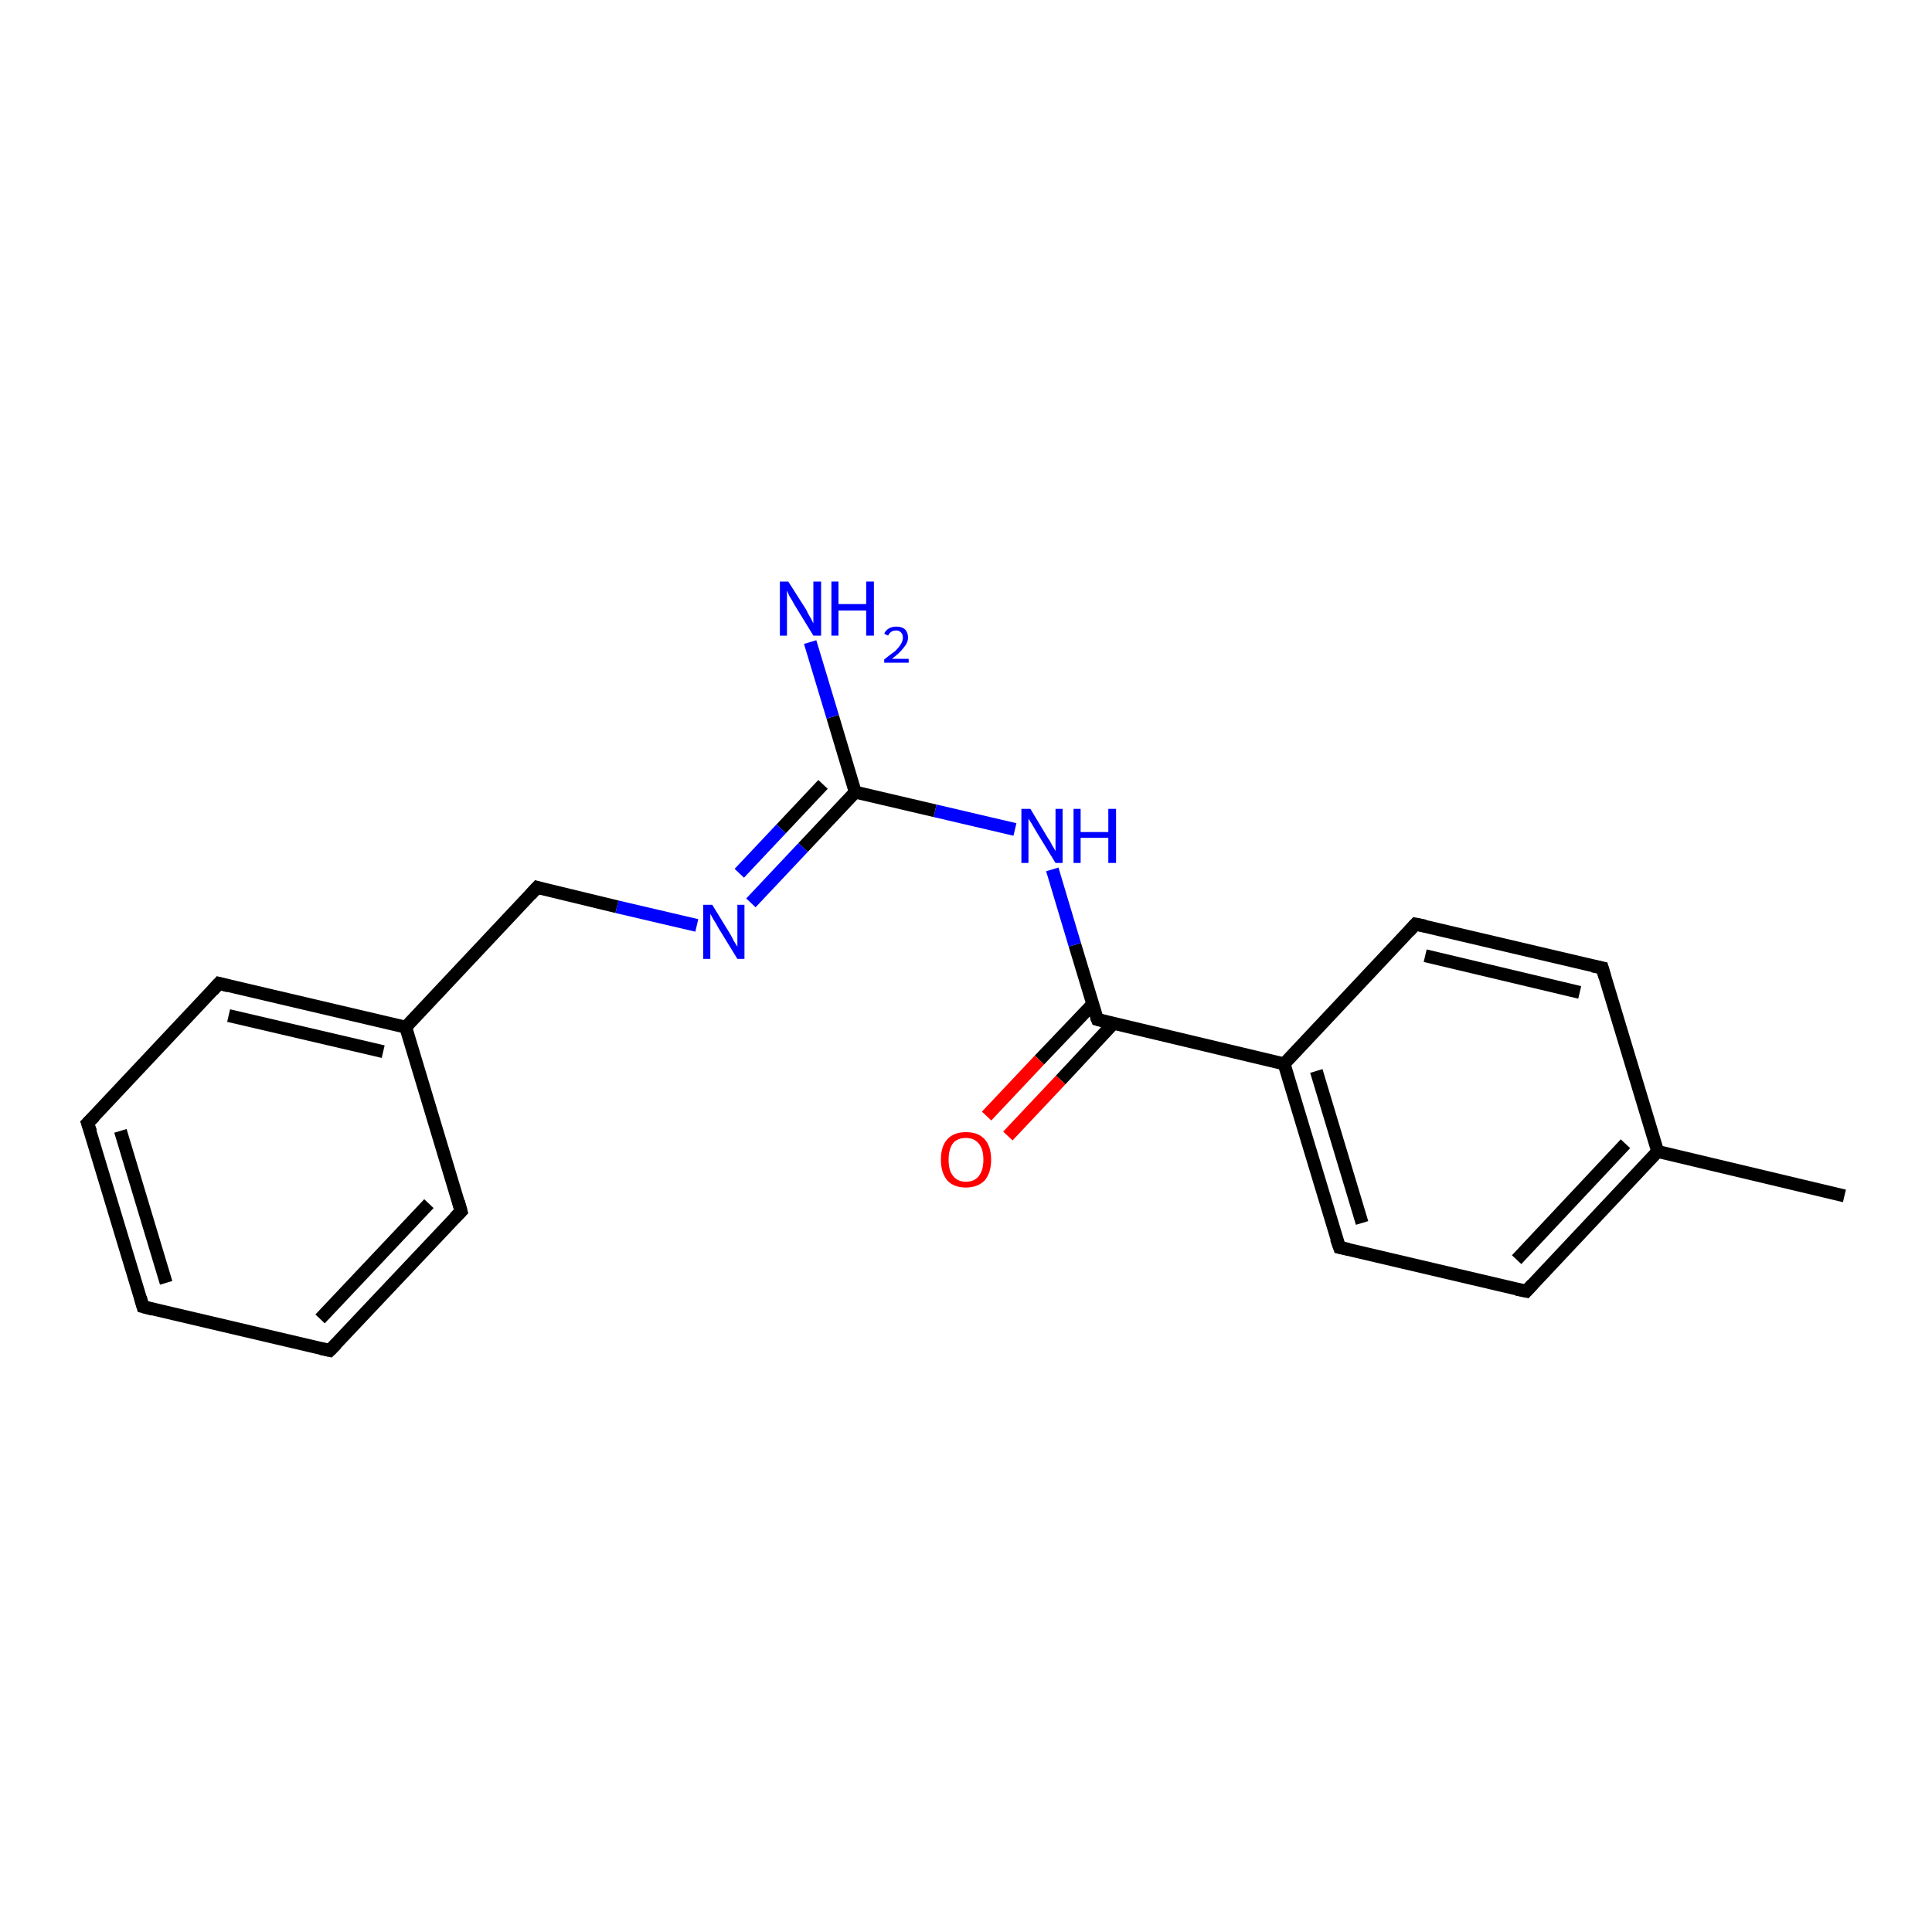 <?xml version='1.0' encoding='iso-8859-1'?>
<svg version='1.1' baseProfile='full'
              xmlns='http://www.w3.org/2000/svg'
                      xmlns:rdkit='http://www.rdkit.org/xml'
                      xmlns:xlink='http://www.w3.org/1999/xlink'
                  xml:space='preserve'
width='300px' height='300px' viewBox='0 0 300 300'>
<!-- END OF HEADER -->
<rect style='opacity:1.0;fill:#FFFFFF;stroke:none' width='300.0' height='300.0' x='0.0' y='0.0'> </rect>
<path class='bond-0 atom-0 atom-1' d='M 286.4,185.7 L 257.4,178.8' style='fill:none;fill-rule:evenodd;stroke:#000000;stroke-width:2.0px;stroke-linecap:butt;stroke-linejoin:miter;stroke-opacity:1' />
<path class='bond-1 atom-1 atom-2' d='M 257.4,178.8 L 237.0,200.5' style='fill:none;fill-rule:evenodd;stroke:#000000;stroke-width:2.0px;stroke-linecap:butt;stroke-linejoin:miter;stroke-opacity:1' />
<path class='bond-1 atom-1 atom-2' d='M 252.4,177.6 L 235.5,195.6' style='fill:none;fill-rule:evenodd;stroke:#000000;stroke-width:2.0px;stroke-linecap:butt;stroke-linejoin:miter;stroke-opacity:1' />
<path class='bond-2 atom-2 atom-3' d='M 237.0,200.5 L 208.0,193.7' style='fill:none;fill-rule:evenodd;stroke:#000000;stroke-width:2.0px;stroke-linecap:butt;stroke-linejoin:miter;stroke-opacity:1' />
<path class='bond-3 atom-3 atom-4' d='M 208.0,193.7 L 199.4,165.2' style='fill:none;fill-rule:evenodd;stroke:#000000;stroke-width:2.0px;stroke-linecap:butt;stroke-linejoin:miter;stroke-opacity:1' />
<path class='bond-3 atom-3 atom-4' d='M 211.5,189.9 L 204.4,166.3' style='fill:none;fill-rule:evenodd;stroke:#000000;stroke-width:2.0px;stroke-linecap:butt;stroke-linejoin:miter;stroke-opacity:1' />
<path class='bond-4 atom-4 atom-5' d='M 199.4,165.2 L 219.8,143.5' style='fill:none;fill-rule:evenodd;stroke:#000000;stroke-width:2.0px;stroke-linecap:butt;stroke-linejoin:miter;stroke-opacity:1' />
<path class='bond-5 atom-5 atom-6' d='M 219.8,143.5 L 248.8,150.3' style='fill:none;fill-rule:evenodd;stroke:#000000;stroke-width:2.0px;stroke-linecap:butt;stroke-linejoin:miter;stroke-opacity:1' />
<path class='bond-5 atom-5 atom-6' d='M 221.3,148.4 L 245.3,154.1' style='fill:none;fill-rule:evenodd;stroke:#000000;stroke-width:2.0px;stroke-linecap:butt;stroke-linejoin:miter;stroke-opacity:1' />
<path class='bond-6 atom-4 atom-7' d='M 199.4,165.2 L 170.4,158.3' style='fill:none;fill-rule:evenodd;stroke:#000000;stroke-width:2.0px;stroke-linecap:butt;stroke-linejoin:miter;stroke-opacity:1' />
<path class='bond-7 atom-7 atom-8' d='M 169.7,155.9 L 161.4,164.6' style='fill:none;fill-rule:evenodd;stroke:#000000;stroke-width:2.0px;stroke-linecap:butt;stroke-linejoin:miter;stroke-opacity:1' />
<path class='bond-7 atom-7 atom-8' d='M 161.4,164.6 L 153.2,173.3' style='fill:none;fill-rule:evenodd;stroke:#FF0000;stroke-width:2.0px;stroke-linecap:butt;stroke-linejoin:miter;stroke-opacity:1' />
<path class='bond-7 atom-7 atom-8' d='M 172.9,158.9 L 164.7,167.7' style='fill:none;fill-rule:evenodd;stroke:#000000;stroke-width:2.0px;stroke-linecap:butt;stroke-linejoin:miter;stroke-opacity:1' />
<path class='bond-7 atom-7 atom-8' d='M 164.7,167.7 L 156.5,176.4' style='fill:none;fill-rule:evenodd;stroke:#FF0000;stroke-width:2.0px;stroke-linecap:butt;stroke-linejoin:miter;stroke-opacity:1' />
<path class='bond-8 atom-7 atom-9' d='M 170.4,158.3 L 166.9,146.7' style='fill:none;fill-rule:evenodd;stroke:#000000;stroke-width:2.0px;stroke-linecap:butt;stroke-linejoin:miter;stroke-opacity:1' />
<path class='bond-8 atom-7 atom-9' d='M 166.9,146.7 L 163.4,135.0' style='fill:none;fill-rule:evenodd;stroke:#0000FF;stroke-width:2.0px;stroke-linecap:butt;stroke-linejoin:miter;stroke-opacity:1' />
<path class='bond-9 atom-9 atom-10' d='M 157.6,128.8 L 145.2,125.9' style='fill:none;fill-rule:evenodd;stroke:#0000FF;stroke-width:2.0px;stroke-linecap:butt;stroke-linejoin:miter;stroke-opacity:1' />
<path class='bond-9 atom-9 atom-10' d='M 145.2,125.9 L 132.8,123.0' style='fill:none;fill-rule:evenodd;stroke:#000000;stroke-width:2.0px;stroke-linecap:butt;stroke-linejoin:miter;stroke-opacity:1' />
<path class='bond-10 atom-10 atom-11' d='M 132.8,123.0 L 129.3,111.3' style='fill:none;fill-rule:evenodd;stroke:#000000;stroke-width:2.0px;stroke-linecap:butt;stroke-linejoin:miter;stroke-opacity:1' />
<path class='bond-10 atom-10 atom-11' d='M 129.3,111.3 L 125.8,99.7' style='fill:none;fill-rule:evenodd;stroke:#0000FF;stroke-width:2.0px;stroke-linecap:butt;stroke-linejoin:miter;stroke-opacity:1' />
<path class='bond-11 atom-10 atom-12' d='M 132.8,123.0 L 124.7,131.6' style='fill:none;fill-rule:evenodd;stroke:#000000;stroke-width:2.0px;stroke-linecap:butt;stroke-linejoin:miter;stroke-opacity:1' />
<path class='bond-11 atom-10 atom-12' d='M 124.7,131.6 L 116.6,140.2' style='fill:none;fill-rule:evenodd;stroke:#0000FF;stroke-width:2.0px;stroke-linecap:butt;stroke-linejoin:miter;stroke-opacity:1' />
<path class='bond-11 atom-10 atom-12' d='M 127.8,121.8 L 121.3,128.7' style='fill:none;fill-rule:evenodd;stroke:#000000;stroke-width:2.0px;stroke-linecap:butt;stroke-linejoin:miter;stroke-opacity:1' />
<path class='bond-11 atom-10 atom-12' d='M 121.3,128.7 L 114.8,135.6' style='fill:none;fill-rule:evenodd;stroke:#0000FF;stroke-width:2.0px;stroke-linecap:butt;stroke-linejoin:miter;stroke-opacity:1' />
<path class='bond-12 atom-12 atom-13' d='M 108.2,143.7 L 95.8,140.8' style='fill:none;fill-rule:evenodd;stroke:#0000FF;stroke-width:2.0px;stroke-linecap:butt;stroke-linejoin:miter;stroke-opacity:1' />
<path class='bond-12 atom-12 atom-13' d='M 95.8,140.8 L 83.4,137.8' style='fill:none;fill-rule:evenodd;stroke:#000000;stroke-width:2.0px;stroke-linecap:butt;stroke-linejoin:miter;stroke-opacity:1' />
<path class='bond-13 atom-13 atom-14' d='M 83.4,137.8 L 63.0,159.5' style='fill:none;fill-rule:evenodd;stroke:#000000;stroke-width:2.0px;stroke-linecap:butt;stroke-linejoin:miter;stroke-opacity:1' />
<path class='bond-14 atom-14 atom-15' d='M 63.0,159.5 L 34.0,152.7' style='fill:none;fill-rule:evenodd;stroke:#000000;stroke-width:2.0px;stroke-linecap:butt;stroke-linejoin:miter;stroke-opacity:1' />
<path class='bond-14 atom-14 atom-15' d='M 59.5,163.3 L 35.5,157.7' style='fill:none;fill-rule:evenodd;stroke:#000000;stroke-width:2.0px;stroke-linecap:butt;stroke-linejoin:miter;stroke-opacity:1' />
<path class='bond-15 atom-15 atom-16' d='M 34.0,152.7 L 13.6,174.4' style='fill:none;fill-rule:evenodd;stroke:#000000;stroke-width:2.0px;stroke-linecap:butt;stroke-linejoin:miter;stroke-opacity:1' />
<path class='bond-16 atom-16 atom-17' d='M 13.6,174.4 L 22.2,202.9' style='fill:none;fill-rule:evenodd;stroke:#000000;stroke-width:2.0px;stroke-linecap:butt;stroke-linejoin:miter;stroke-opacity:1' />
<path class='bond-16 atom-16 atom-17' d='M 18.7,175.6 L 25.8,199.2' style='fill:none;fill-rule:evenodd;stroke:#000000;stroke-width:2.0px;stroke-linecap:butt;stroke-linejoin:miter;stroke-opacity:1' />
<path class='bond-17 atom-17 atom-18' d='M 22.2,202.9 L 51.2,209.7' style='fill:none;fill-rule:evenodd;stroke:#000000;stroke-width:2.0px;stroke-linecap:butt;stroke-linejoin:miter;stroke-opacity:1' />
<path class='bond-18 atom-18 atom-19' d='M 51.2,209.7 L 71.6,188.1' style='fill:none;fill-rule:evenodd;stroke:#000000;stroke-width:2.0px;stroke-linecap:butt;stroke-linejoin:miter;stroke-opacity:1' />
<path class='bond-18 atom-18 atom-19' d='M 49.7,204.8 L 66.6,186.9' style='fill:none;fill-rule:evenodd;stroke:#000000;stroke-width:2.0px;stroke-linecap:butt;stroke-linejoin:miter;stroke-opacity:1' />
<path class='bond-19 atom-6 atom-1' d='M 248.8,150.3 L 257.4,178.8' style='fill:none;fill-rule:evenodd;stroke:#000000;stroke-width:2.0px;stroke-linecap:butt;stroke-linejoin:miter;stroke-opacity:1' />
<path class='bond-20 atom-19 atom-14' d='M 71.6,188.1 L 63.0,159.5' style='fill:none;fill-rule:evenodd;stroke:#000000;stroke-width:2.0px;stroke-linecap:butt;stroke-linejoin:miter;stroke-opacity:1' />
<path d='M 238.0,199.4 L 237.0,200.5 L 235.5,200.2' style='fill:none;stroke:#000000;stroke-width:2.0px;stroke-linecap:butt;stroke-linejoin:miter;stroke-opacity:1;' />
<path d='M 209.4,194.0 L 208.0,193.7 L 207.5,192.3' style='fill:none;stroke:#000000;stroke-width:2.0px;stroke-linecap:butt;stroke-linejoin:miter;stroke-opacity:1;' />
<path d='M 218.8,144.6 L 219.8,143.5 L 221.3,143.8' style='fill:none;stroke:#000000;stroke-width:2.0px;stroke-linecap:butt;stroke-linejoin:miter;stroke-opacity:1;' />
<path d='M 247.3,150.0 L 248.8,150.3 L 249.2,151.7' style='fill:none;stroke:#000000;stroke-width:2.0px;stroke-linecap:butt;stroke-linejoin:miter;stroke-opacity:1;' />
<path d='M 171.9,158.7 L 170.4,158.3 L 170.2,157.8' style='fill:none;stroke:#000000;stroke-width:2.0px;stroke-linecap:butt;stroke-linejoin:miter;stroke-opacity:1;' />
<path d='M 84.1,138.0 L 83.4,137.8 L 82.4,138.9' style='fill:none;stroke:#000000;stroke-width:2.0px;stroke-linecap:butt;stroke-linejoin:miter;stroke-opacity:1;' />
<path d='M 35.5,153.1 L 34.0,152.7 L 33.0,153.8' style='fill:none;stroke:#000000;stroke-width:2.0px;stroke-linecap:butt;stroke-linejoin:miter;stroke-opacity:1;' />
<path d='M 14.7,173.3 L 13.6,174.4 L 14.1,175.8' style='fill:none;stroke:#000000;stroke-width:2.0px;stroke-linecap:butt;stroke-linejoin:miter;stroke-opacity:1;' />
<path d='M 21.8,201.5 L 22.2,202.9 L 23.7,203.3' style='fill:none;stroke:#000000;stroke-width:2.0px;stroke-linecap:butt;stroke-linejoin:miter;stroke-opacity:1;' />
<path d='M 49.8,209.4 L 51.2,209.7 L 52.2,208.7' style='fill:none;stroke:#000000;stroke-width:2.0px;stroke-linecap:butt;stroke-linejoin:miter;stroke-opacity:1;' />
<path d='M 70.6,189.1 L 71.6,188.1 L 71.2,186.6' style='fill:none;stroke:#000000;stroke-width:2.0px;stroke-linecap:butt;stroke-linejoin:miter;stroke-opacity:1;' />
<path class='atom-8' d='M 146.1 180.1
Q 146.1 178.0, 147.1 176.9
Q 148.1 175.8, 150.0 175.8
Q 151.9 175.8, 152.9 176.9
Q 153.9 178.0, 153.9 180.1
Q 153.9 182.1, 152.9 183.3
Q 151.8 184.4, 150.0 184.4
Q 148.1 184.4, 147.1 183.3
Q 146.1 182.1, 146.1 180.1
M 150.0 183.5
Q 151.3 183.5, 152.0 182.6
Q 152.7 181.7, 152.7 180.1
Q 152.7 178.4, 152.0 177.6
Q 151.3 176.7, 150.0 176.7
Q 148.7 176.7, 148.0 177.5
Q 147.3 178.4, 147.3 180.1
Q 147.3 181.8, 148.0 182.6
Q 148.7 183.5, 150.0 183.5
' fill='#FF0000'/>
<path class='atom-9' d='M 160.0 125.6
L 162.7 130.1
Q 163.0 130.5, 163.4 131.3
Q 163.9 132.1, 163.9 132.2
L 163.9 125.6
L 165.0 125.6
L 165.0 134.0
L 163.9 134.0
L 160.9 129.1
Q 160.6 128.6, 160.2 127.9
Q 159.8 127.3, 159.7 127.1
L 159.7 134.0
L 158.6 134.0
L 158.6 125.6
L 160.0 125.6
' fill='#0000FF'/>
<path class='atom-9' d='M 166.7 125.6
L 167.8 125.6
L 167.8 129.2
L 172.1 129.2
L 172.1 125.6
L 173.3 125.6
L 173.3 134.0
L 172.1 134.0
L 172.1 130.1
L 167.8 130.1
L 167.8 134.0
L 166.7 134.0
L 166.7 125.6
' fill='#0000FF'/>
<path class='atom-11' d='M 122.4 90.3
L 125.2 94.7
Q 125.4 95.2, 125.9 96.0
Q 126.3 96.8, 126.3 96.8
L 126.3 90.3
L 127.5 90.3
L 127.5 98.7
L 126.3 98.7
L 123.3 93.8
Q 123.0 93.2, 122.6 92.6
Q 122.3 91.9, 122.2 91.7
L 122.2 98.7
L 121.1 98.7
L 121.1 90.3
L 122.4 90.3
' fill='#0000FF'/>
<path class='atom-11' d='M 129.1 90.3
L 130.2 90.3
L 130.2 93.8
L 134.5 93.8
L 134.5 90.3
L 135.7 90.3
L 135.7 98.7
L 134.5 98.7
L 134.5 94.8
L 130.2 94.8
L 130.2 98.7
L 129.1 98.7
L 129.1 90.3
' fill='#0000FF'/>
<path class='atom-11' d='M 137.3 98.4
Q 137.5 97.9, 138.0 97.6
Q 138.5 97.3, 139.2 97.3
Q 140.0 97.3, 140.5 97.7
Q 141.0 98.2, 141.0 99.0
Q 141.0 99.8, 140.3 100.6
Q 139.7 101.4, 138.5 102.3
L 141.1 102.3
L 141.1 102.9
L 137.3 102.9
L 137.3 102.4
Q 138.3 101.6, 139.0 101.1
Q 139.6 100.5, 139.9 100.0
Q 140.2 99.5, 140.2 99.0
Q 140.2 98.5, 139.9 98.2
Q 139.6 97.9, 139.2 97.9
Q 138.7 97.9, 138.4 98.1
Q 138.1 98.3, 137.9 98.7
L 137.3 98.4
' fill='#0000FF'/>
<path class='atom-12' d='M 110.6 140.5
L 113.3 144.9
Q 113.6 145.4, 114.0 146.2
Q 114.5 147.0, 114.5 147.0
L 114.5 140.5
L 115.6 140.5
L 115.6 148.9
L 114.5 148.9
L 111.5 144.0
Q 111.2 143.4, 110.8 142.8
Q 110.4 142.1, 110.3 141.9
L 110.3 148.9
L 109.2 148.9
L 109.2 140.5
L 110.6 140.5
' fill='#0000FF'/>
</svg>
